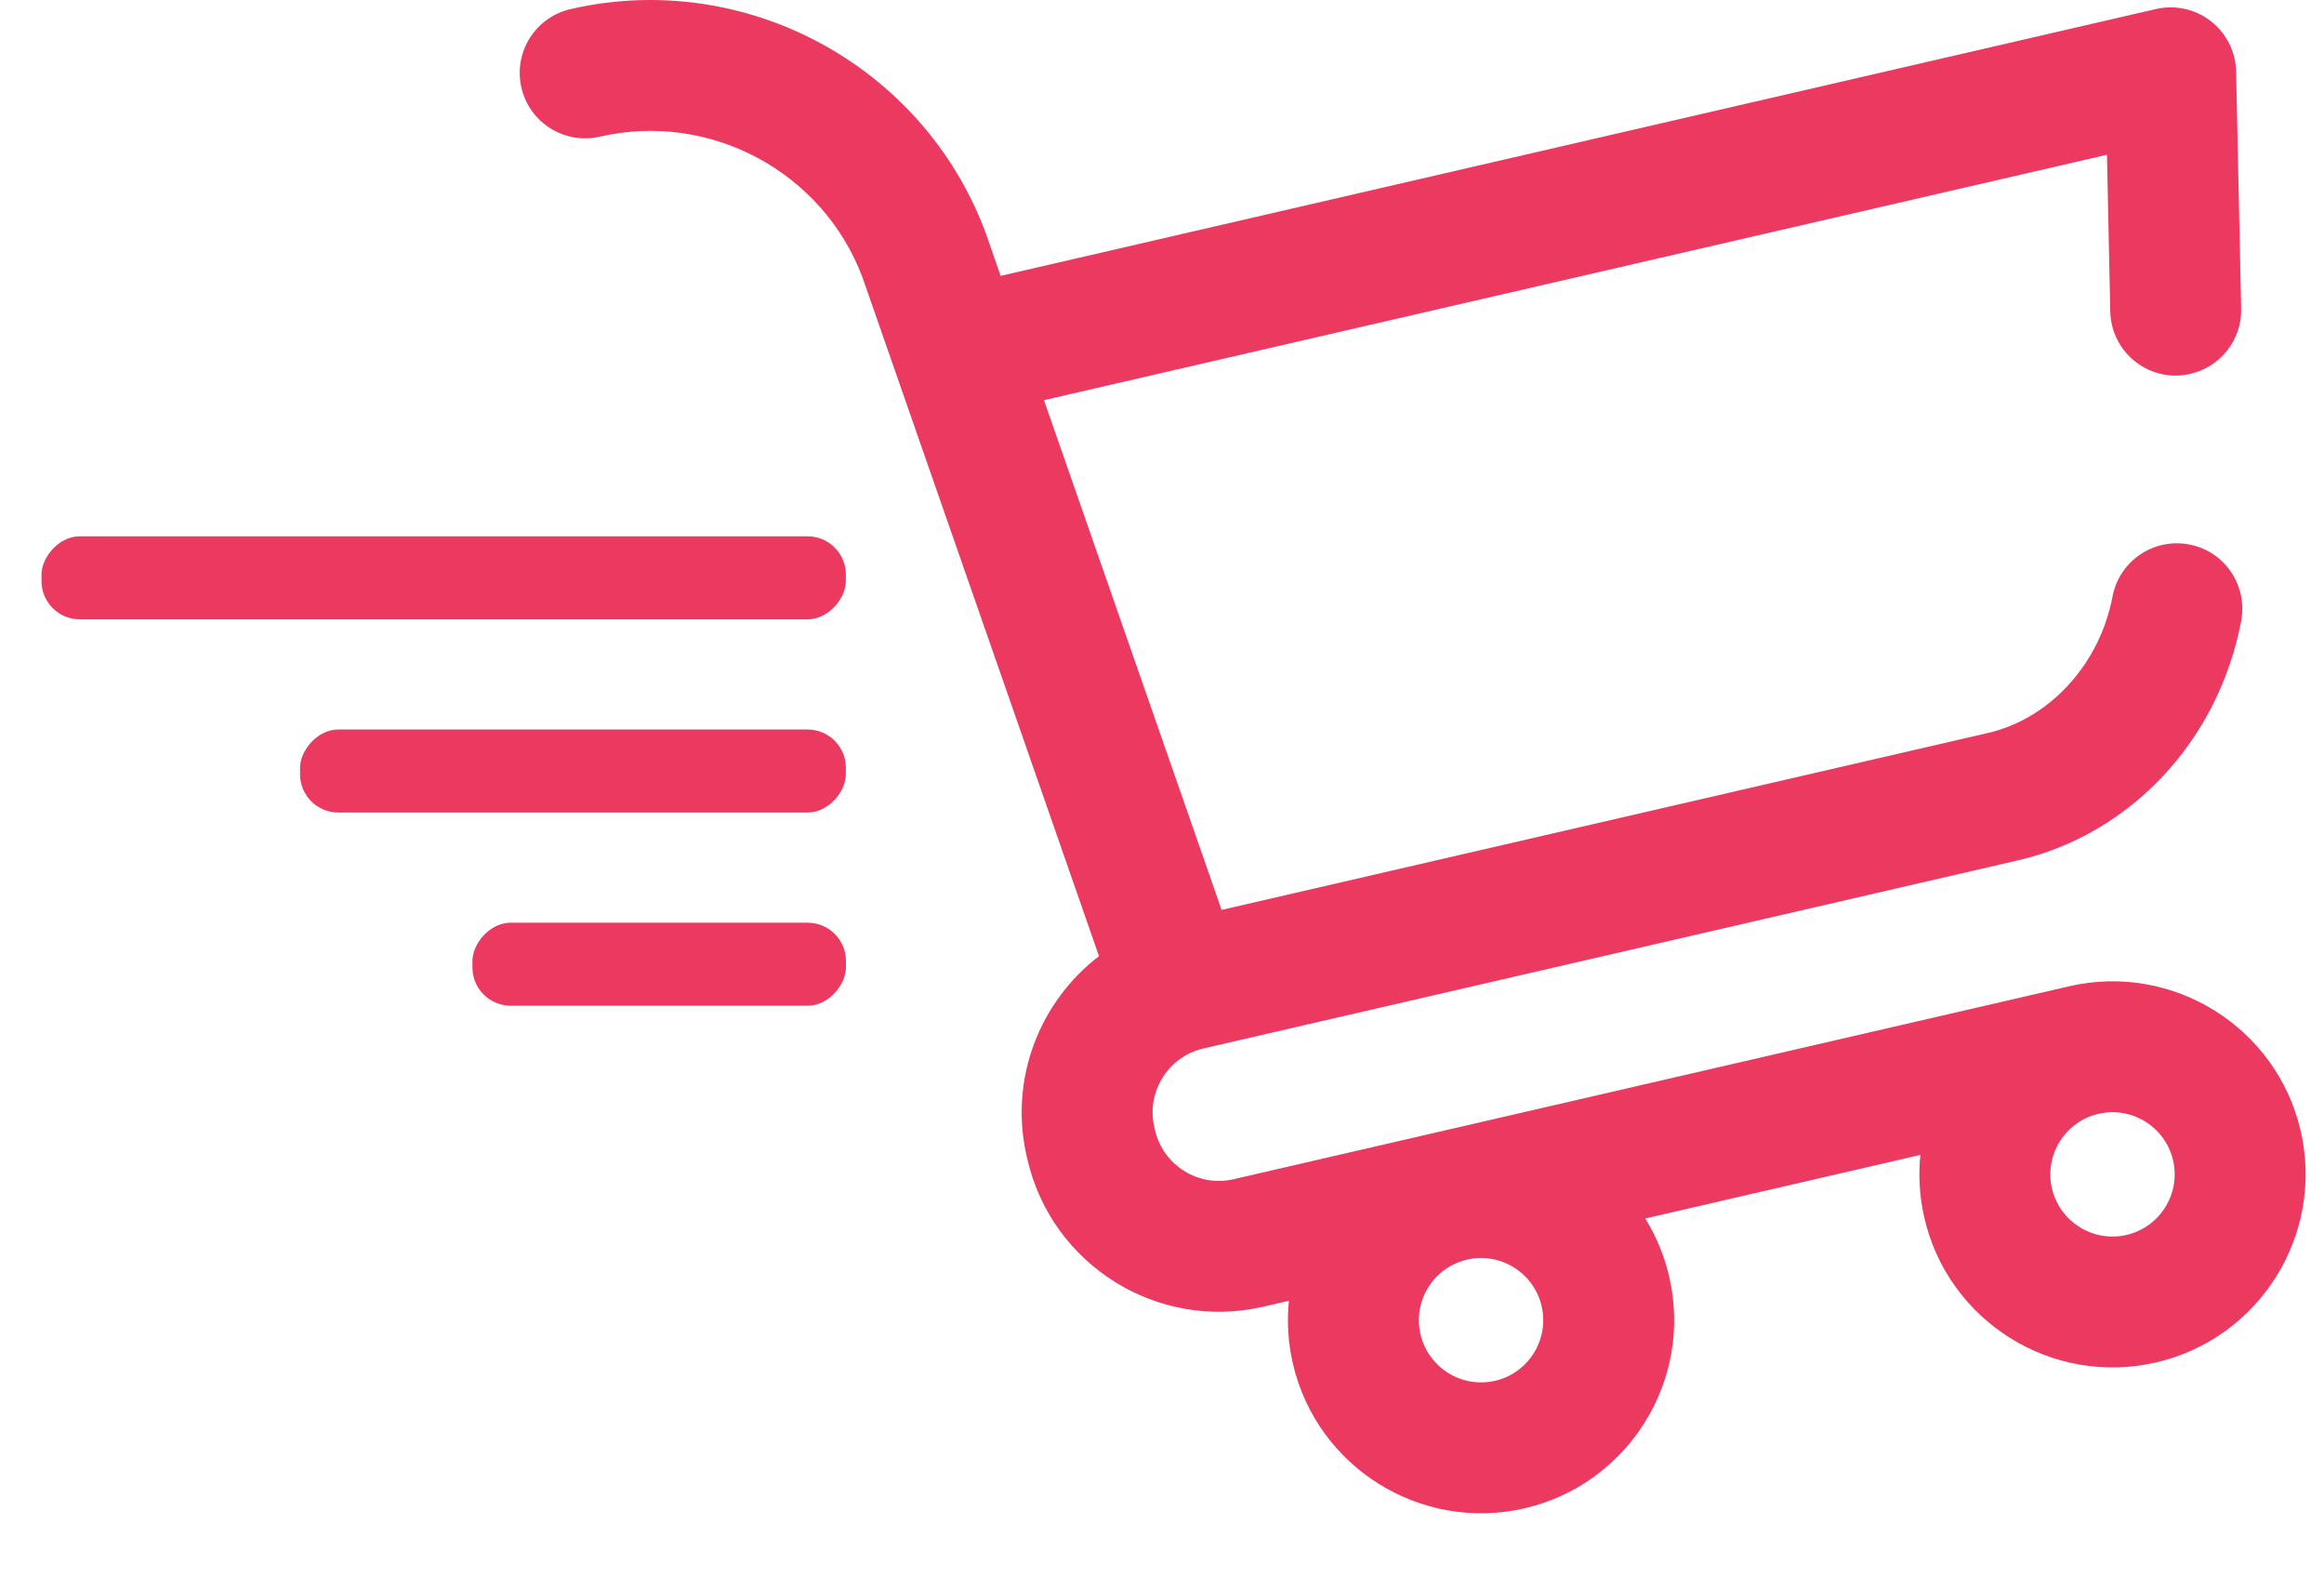 <?xml version="1.0" encoding="UTF-8"?>
<svg width="28px" height="19px" viewBox="0 0 28 19" version="1.1" xmlns="http://www.w3.org/2000/svg" xmlns:xlink="http://www.w3.org/1999/xlink">
    <!-- Generator: Sketch 64 (93537) - https://sketch.com -->
    <title>Group 11</title>
    <desc>Created with Sketch.</desc>
    <g id="Page-1" stroke="none" stroke-width="1" fill="none" fill-rule="evenodd">
        <g id="start" transform="translate(-118, -25)" fill="#EB395F" fill-rule="nonzero">
            <g id="Group-3">
                <g id="Group-21" transform="translate(16, 22)">
                    <g id="Group-10" transform="translate(0, 2)">
                        <g id="Group" transform="translate(90, 0)">
                            <g id="Group-4" transform="translate(12.5, 0)">
                                <g id="Group-11" transform="translate(0, 1)">
                                    <path d="M26.137,0.255 C25.95,0.109 25.707,0.056 25.475,0.109 L11.556,3.323 L11.378,2.812 L11.372,2.796 C10.619,0.781 8.47,-0.374 6.373,0.11 C5.949,0.208 5.684,0.631 5.782,1.055 C5.88,1.48 6.303,1.744 6.728,1.646 C8.053,1.34 9.412,2.068 9.891,3.34 L12.741,11.517 C12.026,12.064 11.655,12.997 11.87,13.929 C11.872,13.936 11.873,13.942 11.875,13.949 C11.876,13.955 11.878,13.961 11.879,13.968 C12.173,15.238 13.445,16.033 14.717,15.74 L15.029,15.668 C15.004,15.915 15.018,16.17 15.077,16.425 C15.366,17.675 16.617,18.456 17.867,18.168 C19.117,17.879 19.9,16.628 19.611,15.379 C19.552,15.123 19.453,14.888 19.322,14.677 L22.637,13.911 C22.612,14.158 22.626,14.414 22.685,14.669 C22.973,15.918 24.225,16.7 25.475,16.411 C26.725,16.123 27.507,14.872 27.219,13.622 C26.931,12.373 25.679,11.591 24.429,11.88 L14.362,14.204 C13.938,14.302 13.514,14.037 13.416,13.613 C13.415,13.607 13.413,13.6 13.411,13.594 C13.41,13.587 13.409,13.581 13.407,13.575 C13.309,13.151 13.575,12.727 13.998,12.629 L23.809,10.364 C25.173,10.049 26.23,8.917 26.502,7.479 C26.583,7.051 26.302,6.638 25.874,6.558 C25.446,6.477 25.033,6.758 24.952,7.186 C24.799,7.997 24.197,8.656 23.454,8.828 L14.218,10.96 L12.078,4.82 L24.885,1.864 L24.925,3.752 C24.934,4.187 25.294,4.533 25.73,4.524 C25.785,4.522 25.839,4.515 25.891,4.503 C26.247,4.421 26.51,4.098 26.502,3.719 L26.441,0.86 C26.436,0.623 26.324,0.401 26.137,0.255 Z M24.783,13.416 C25.186,13.323 25.589,13.575 25.682,13.977 C25.775,14.379 25.523,14.782 25.12,14.875 C24.718,14.968 24.315,14.716 24.222,14.314 C24.129,13.912 24.381,13.509 24.783,13.416 Z M17.176,15.172 C17.578,15.079 17.981,15.331 18.074,15.733 C18.167,16.136 17.915,16.539 17.513,16.632 C17.11,16.725 16.707,16.473 16.614,16.07 C16.521,15.668 16.773,15.265 17.176,15.172 Z" id="XMLID_389_"></path>
                                    <g id="Group-6" transform="translate(5, 9.114) scale(1, -1) translate(-5, -9.114) translate(0, 6.114)">
                                        <rect id="Rectangle" x="5.192" y="4.01959289e-15" width="4.5" height="1" rx="0.461"></rect>
                                        <rect id="Rectangle-Copy" x="3.115" y="2.327" width="6.576" height="1" rx="0.461"></rect>
                                        <rect id="Rectangle-Copy-2" x="2.59040431e-14" y="4.654" width="9.691" height="1" rx="0.461"></rect>
                                    </g>
                                </g>
                            </g>
                        </g>
                    </g>
                </g>
            </g>
        </g>
    </g>
</svg>